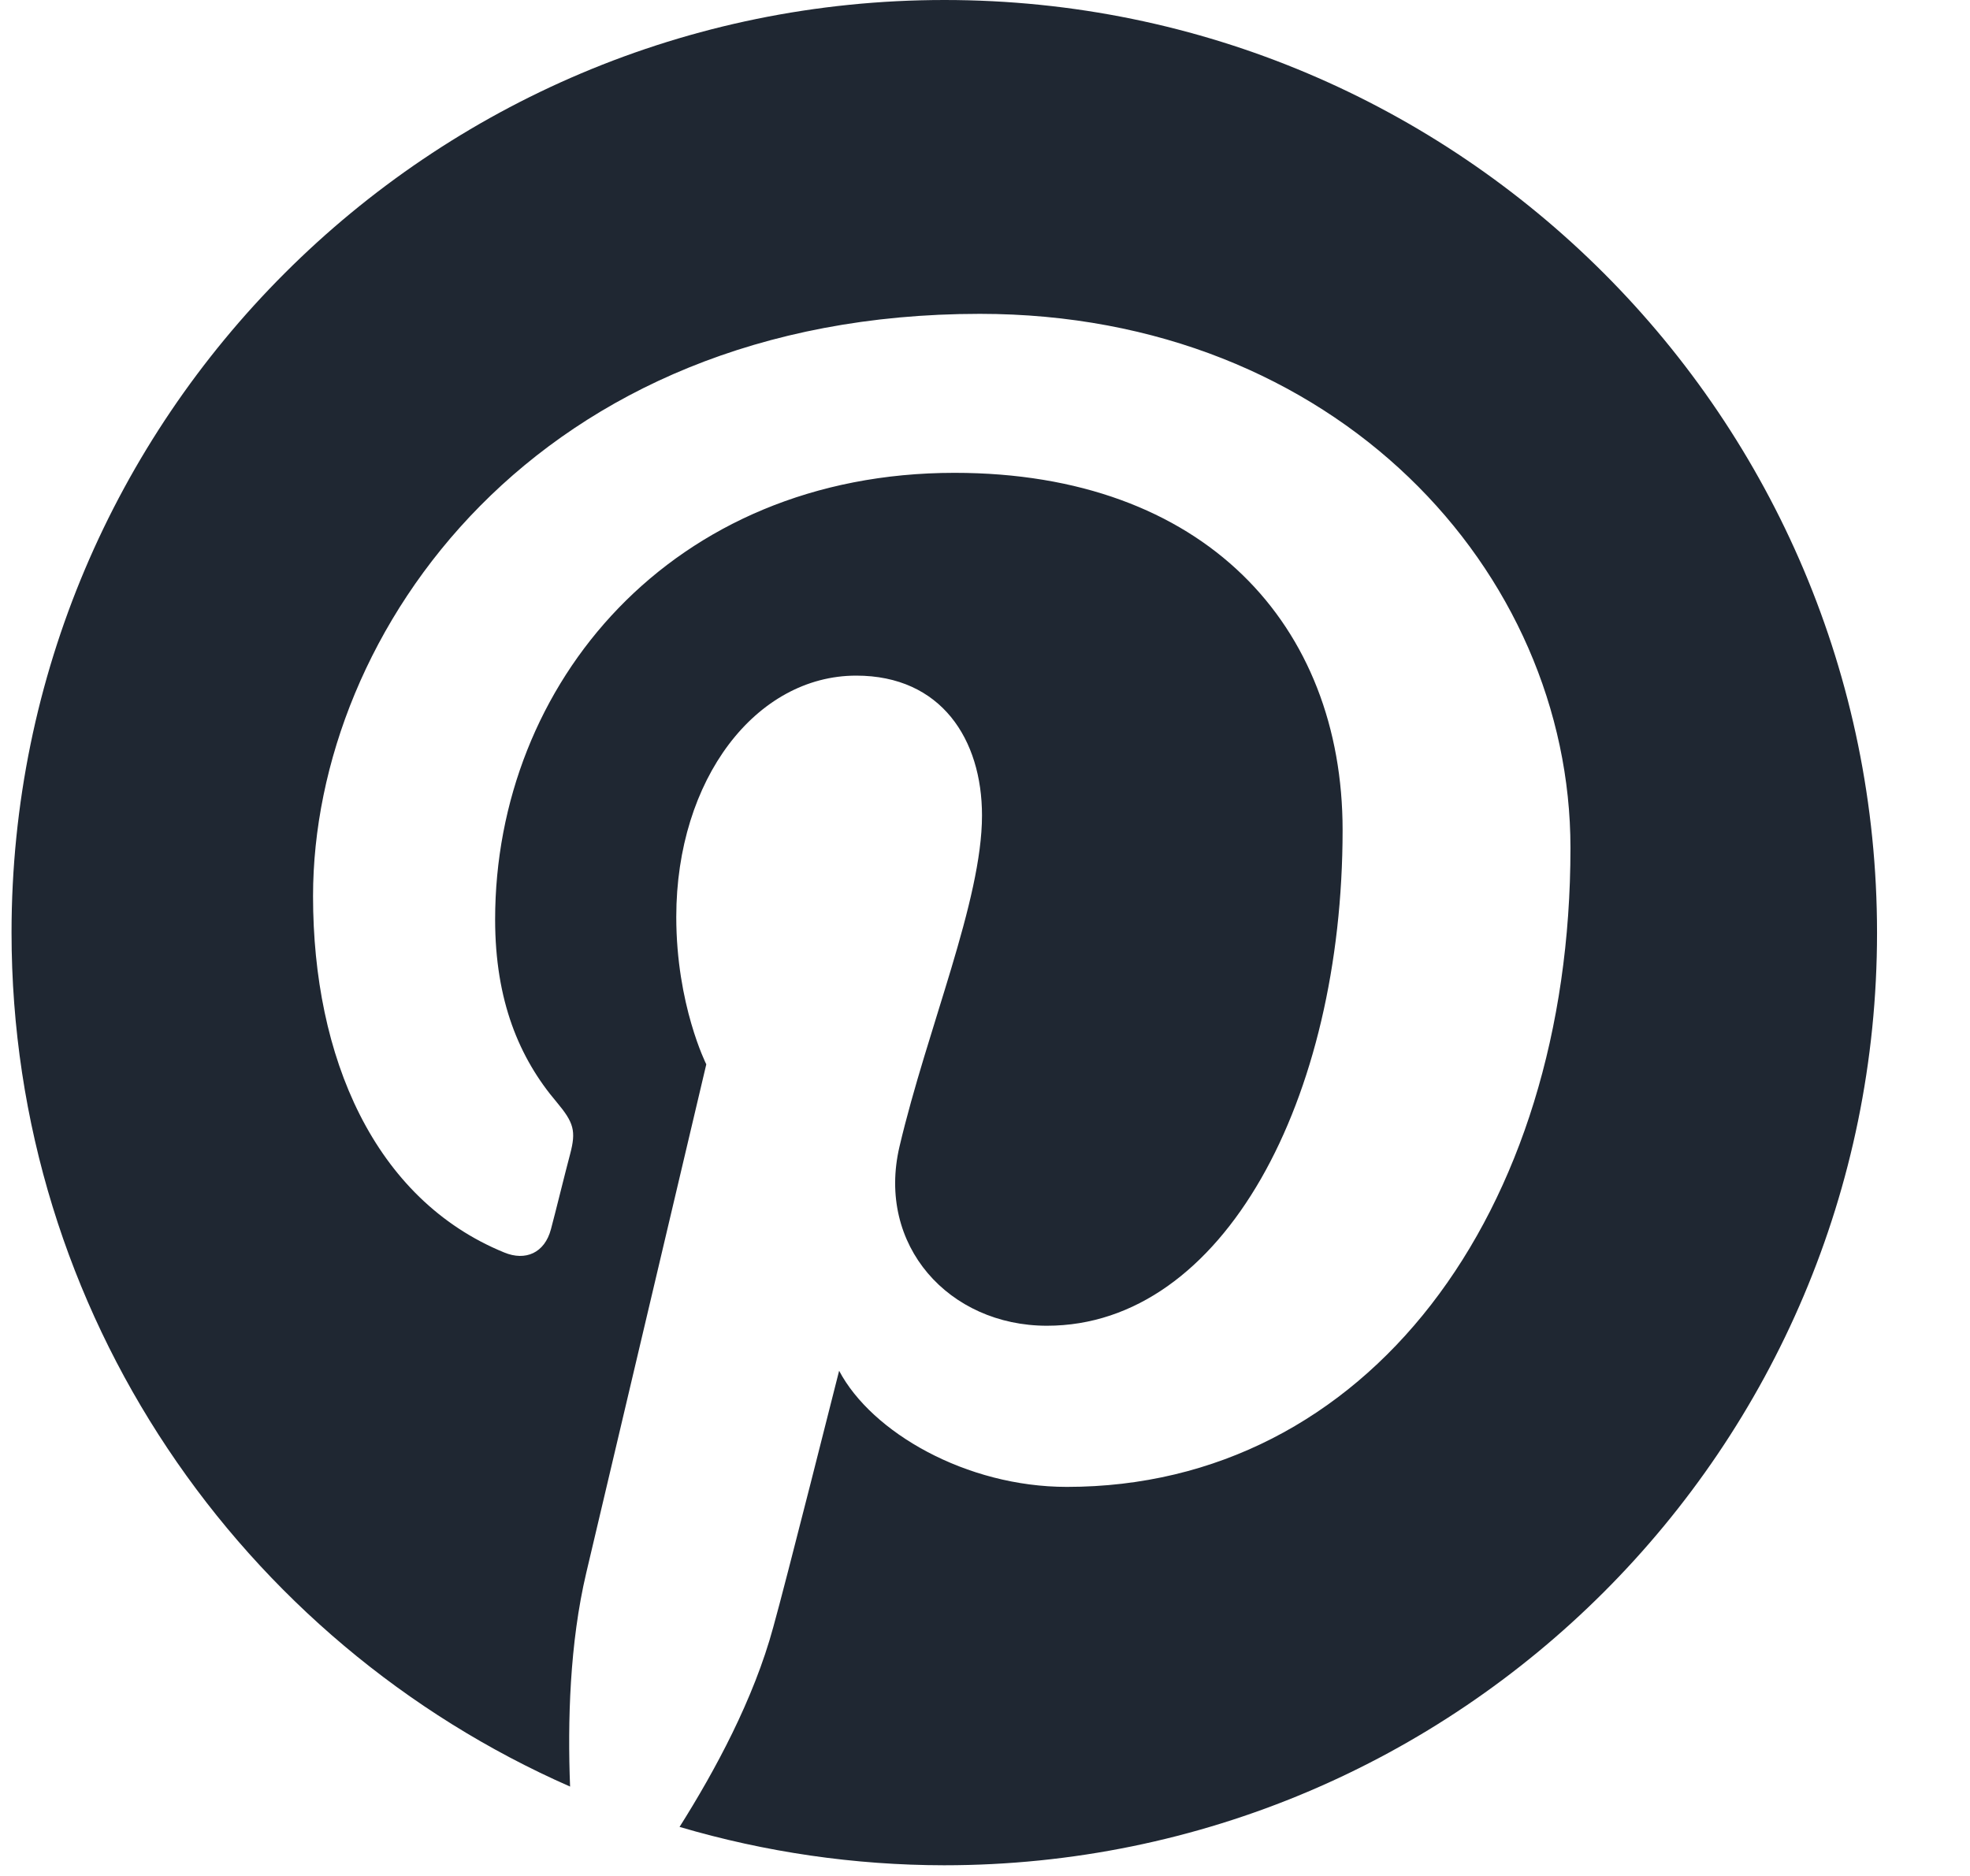 <svg width="21" height="20" viewBox="0 0 21 20" fill="none" xmlns="http://www.w3.org/2000/svg">
<path d="M10.068 0C4.576 0 0.123 4.451 0.123 9.941C0.123 14.01 2.574 17.507 6.077 19.047C6.05 18.355 6.072 17.52 6.25 16.766C6.441 15.958 7.529 11.347 7.529 11.347C7.529 11.347 7.209 10.713 7.209 9.776C7.209 8.303 8.061 7.203 9.127 7.203C10.033 7.203 10.468 7.882 10.468 8.694C10.468 9.603 9.886 10.961 9.589 12.222C9.34 13.278 10.117 14.134 11.16 14.134C13.043 14.134 14.312 11.716 14.312 8.849C14.312 6.67 12.843 5.041 10.175 5.041C7.16 5.041 5.278 7.291 5.278 9.803C5.278 10.668 5.535 11.281 5.935 11.751C6.117 11.969 6.143 12.057 6.077 12.306C6.028 12.488 5.921 12.927 5.873 13.105C5.806 13.358 5.602 13.447 5.375 13.353C3.986 12.785 3.337 11.268 3.337 9.555C3.337 6.732 5.722 3.346 10.445 3.346C14.242 3.346 16.741 6.093 16.741 9.04C16.741 12.941 14.57 15.852 11.373 15.852C10.299 15.852 9.291 15.27 8.945 14.614C8.945 14.614 8.368 16.904 8.243 17.347C8.035 18.115 7.622 18.878 7.244 19.477C8.16 19.747 9.109 19.885 10.064 19.886C15.556 19.886 20.009 15.435 20.009 9.945C20.009 4.456 15.56 0 10.068 0Z" fill="#1F2732"/>
</svg>
